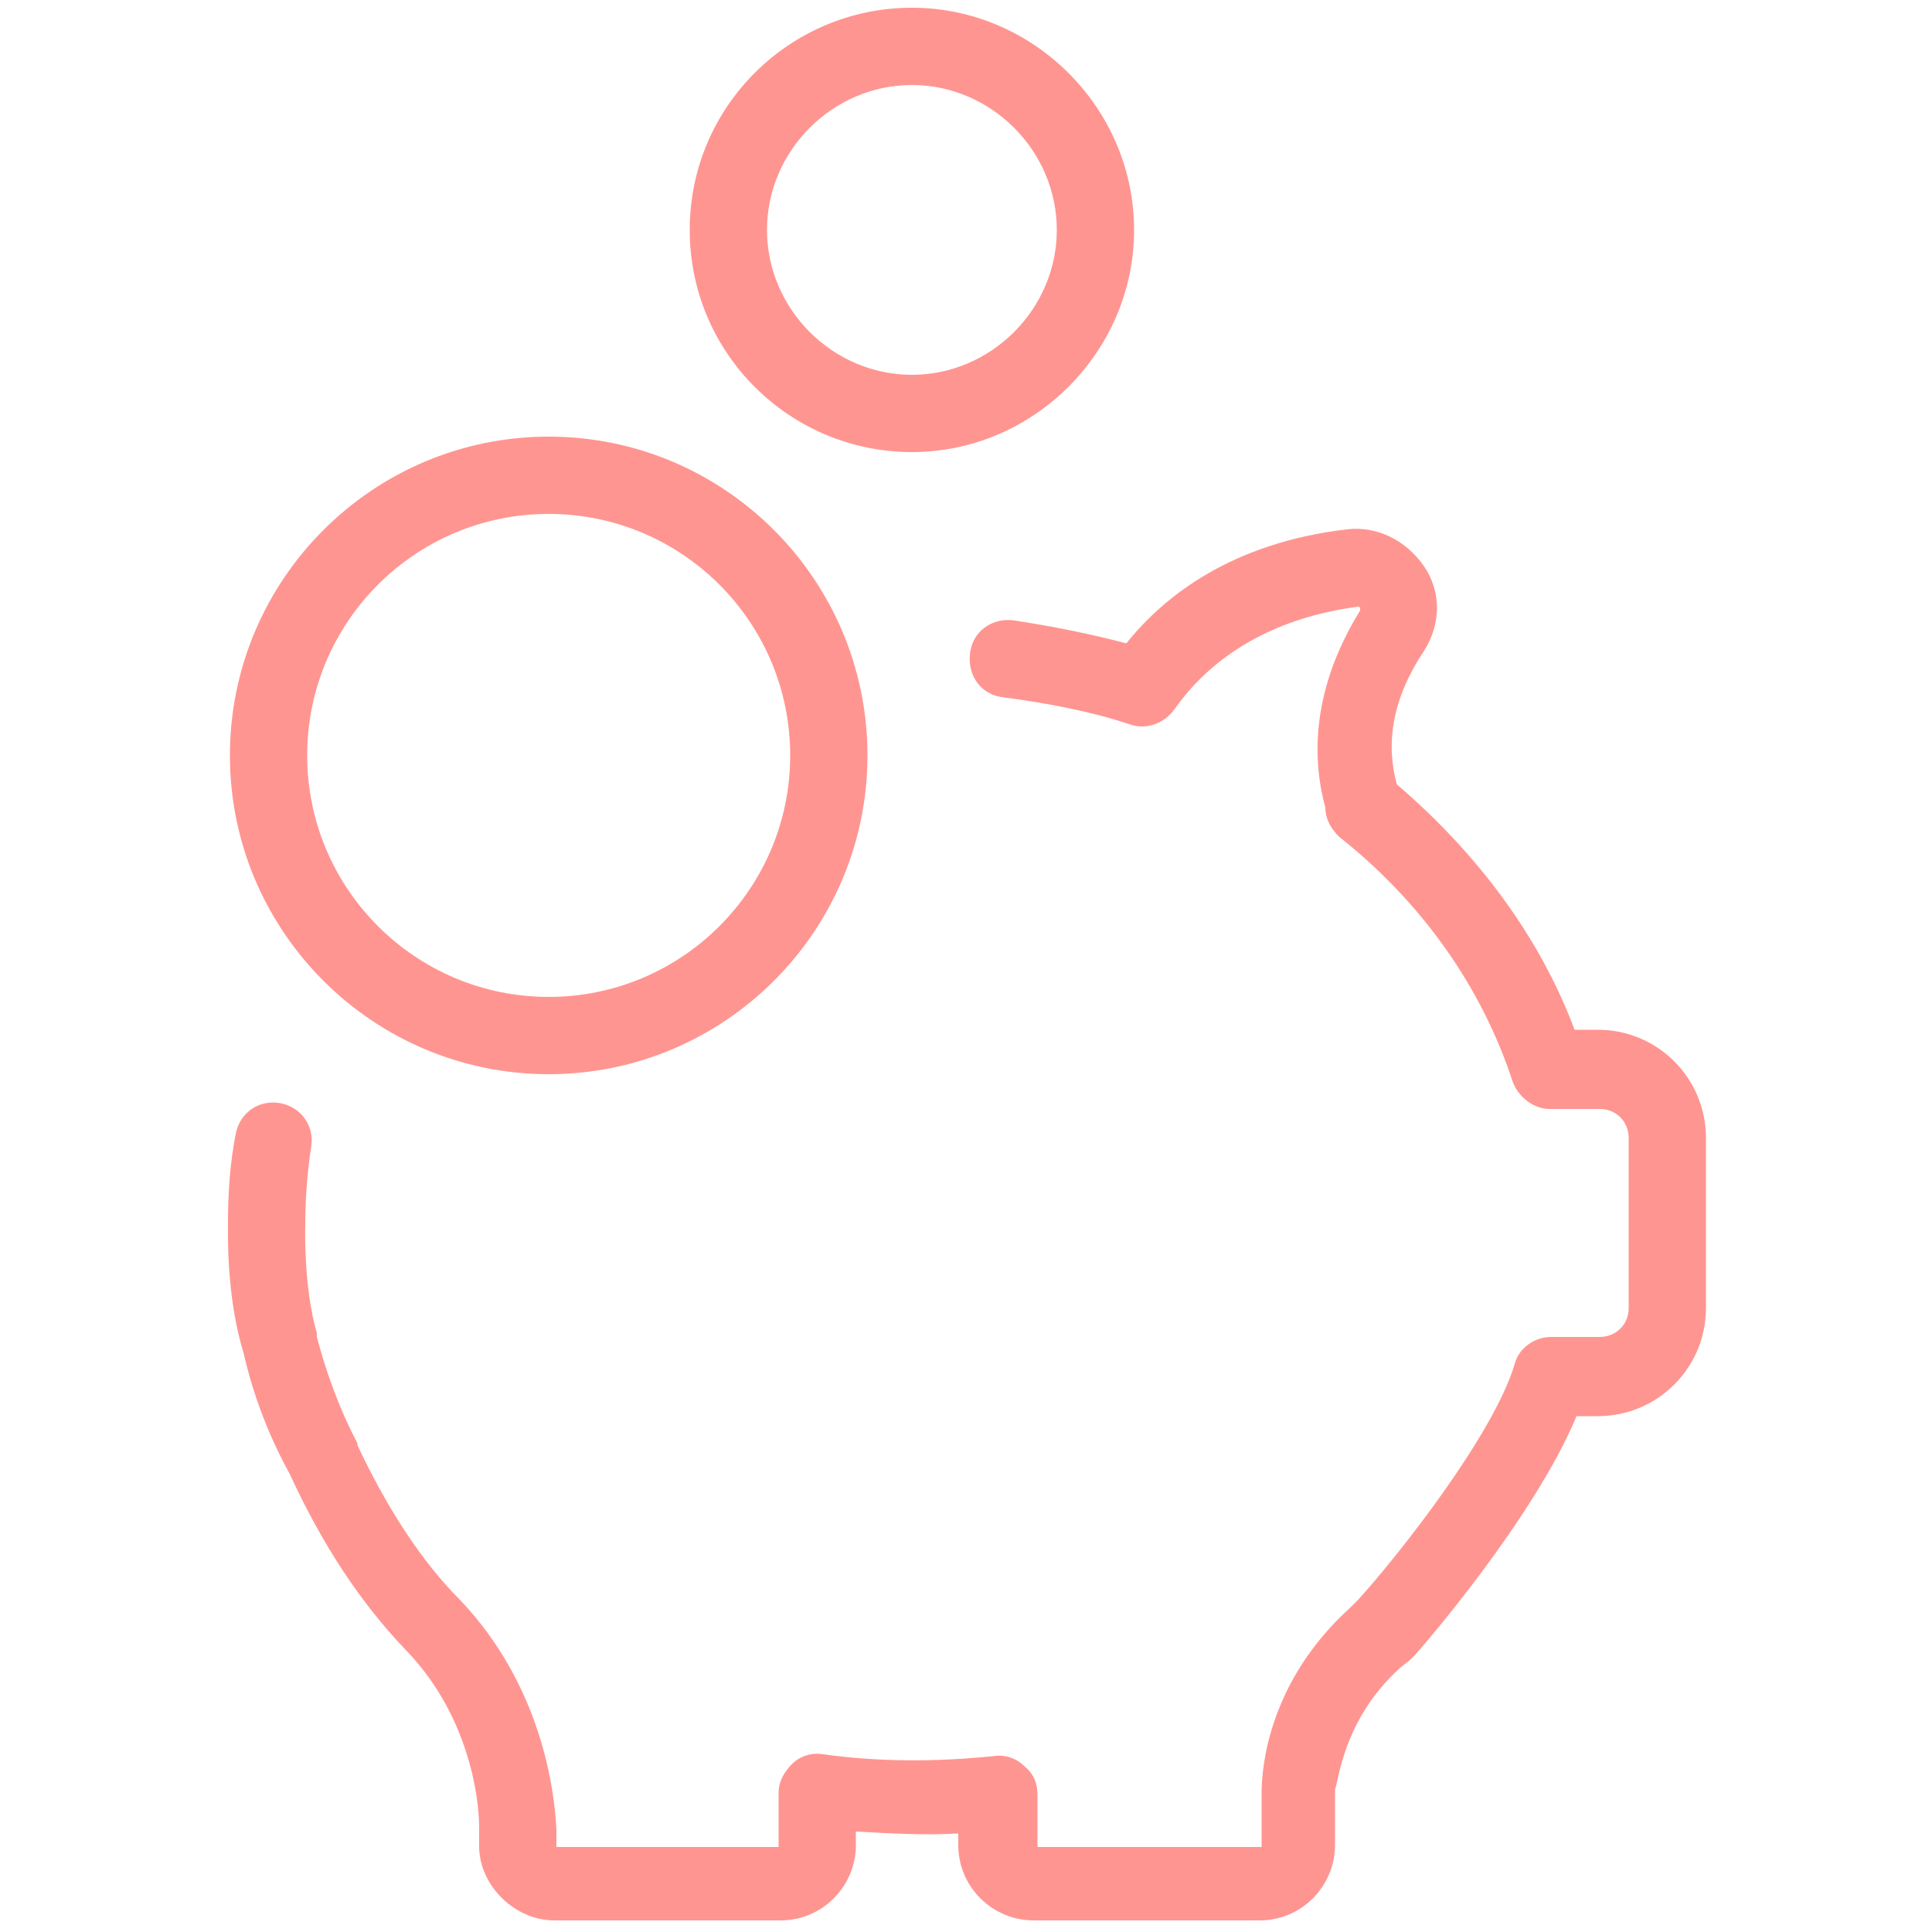 <?xml version="1.0" encoding="utf-8"?>
<!-- Generator: Adobe Illustrator 19.2.1, SVG Export Plug-In . SVG Version: 6.00 Build 0)  -->
<svg version="1.1" id="Layer_1" xmlns="http://www.w3.org/2000/svg" xmlns:xlink="http://www.w3.org/1999/xlink" x="0px" y="0px"
	 viewBox="0 0 100 100" enable-background="new 0 0 100 100" xml:space="preserve">
<g>
	<g>
		<path fill="#FF9591" d="M72.5,86.3l0.5-0.4c0.1-0.1,0.1-0.1,0.2-0.2c0.3-0.3,6.2-7.1,8.4-12.4h1.1c3.1,0,5.6-2.5,5.6-5.6v-8.8
			c0-3.1-2.5-5.6-5.6-5.6h-1.2c-1.8-4.8-5-9.1-9.2-12.7c-0.6-2.2-0.2-4.5,1.4-6.9c0.9-1.4,0.9-3.1,0-4.4s-2.4-2.1-4-1.9
			c-5.9,0.7-9.4,3.4-11.4,5.9c-1.9-0.5-3.9-0.9-5.9-1.2c-1.1-0.1-2.1,0.6-2.2,1.8c-0.1,1.1,0.6,2.1,1.8,2.2c2.2,0.3,4.4,0.7,6.5,1.4
			c0.9,0.3,1.8-0.1,2.3-0.8c1.4-2,4.2-4.6,9.5-5.3c0,0,0.1,0,0.1,0.1c0,0.1,0,0.1,0,0.1c-2.1,3.4-2.7,6.9-1.8,10.2
			c0,0.6,0.3,1.1,0.7,1.5c4.3,3.4,7.4,7.8,9,12.7c0.3,0.8,1.1,1.4,1.9,1.4l0,0h2.6c0.9,0,1.5,0.7,1.5,1.5v8.8c0,0.9-0.7,1.5-1.5,1.5
			h-2.5c-0.9,0-1.7,0.6-1.9,1.4c-1.1,3.7-6.1,10-8.1,12.2l-0.4,0.4c-4.2,3.8-4.6,8.2-4.6,9.6v2.8H53.7v-2.7c0-0.6-0.2-1.1-0.7-1.5
			c-0.4-0.4-1-0.6-1.6-0.5c-3,0.3-5.9,0.3-8.8-0.1c-0.6-0.1-1.2,0.1-1.6,0.5c-0.4,0.4-0.7,0.9-0.7,1.5v2.8H28.8v-0.8
			c0,0,0-0.1,0-0.1c-0.1-2.1-0.8-7.5-5-11.9c-2-2-3.8-4.8-5.3-8c0,0,0,0,0-0.1c-0.9-1.7-1.6-3.6-2.1-5.5l0-0.1c0,0,0,0,0-0.1
			c-0.7-2.4-0.6-5.5-0.6-5.5s0,0,0-0.1c0-1.3,0.1-2.7,0.3-4c0.2-1.1-0.5-2.1-1.6-2.3c-1.1-0.2-2.1,0.5-2.3,1.6
			c-0.3,1.5-0.4,3.1-0.4,4.6c0,0.4-0.1,3.8,0.8,6.7l0,0c0.5,2.2,1.3,4.3,2.4,6.3c1.7,3.7,3.7,6.7,6,9.1c3.2,3.3,3.8,7.5,3.8,9.2v0.8
			c0,0.1,0,0.1,0,0.3c0.1,2,1.9,3.7,3.9,3.7h11.7c2.2,0,3.9-1.8,3.9-3.9v-0.7c1.8,0.1,3.5,0.2,5.3,0.1v0.6c0,2.2,1.8,3.9,3.9,3.9
			h11.7c2.2,0,3.9-1.8,3.9-3.9v-2.9C69.3,92.2,69.5,89,72.5,86.3z"/>
		<path fill="#FF9591" d="M11.9,39.1c0,9.1,7.4,16.5,16.5,16.5c9.1,0,16.5-7.4,16.5-16.5c0-9.1-7.4-16.5-16.5-16.5
			C19.3,22.6,11.9,30,11.9,39.1z M40.9,39.1c0,6.9-5.6,12.5-12.5,12.5S15.9,46,15.9,39.1s5.6-12.5,12.5-12.5S40.9,32.2,40.9,39.1z"
			/>
		<path fill="#FF9591" d="M58.7,11.9c0-6.3-5.2-11.5-11.5-11.5S35.7,5.5,35.7,11.9s5.2,11.5,11.5,11.5S58.7,18.2,58.7,11.9z
			 M39.7,11.9c0-4.1,3.4-7.5,7.5-7.5s7.5,3.4,7.5,7.5s-3.4,7.5-7.5,7.5S39.7,16,39.7,11.9z"/>
	</g>
</g>
</svg>
